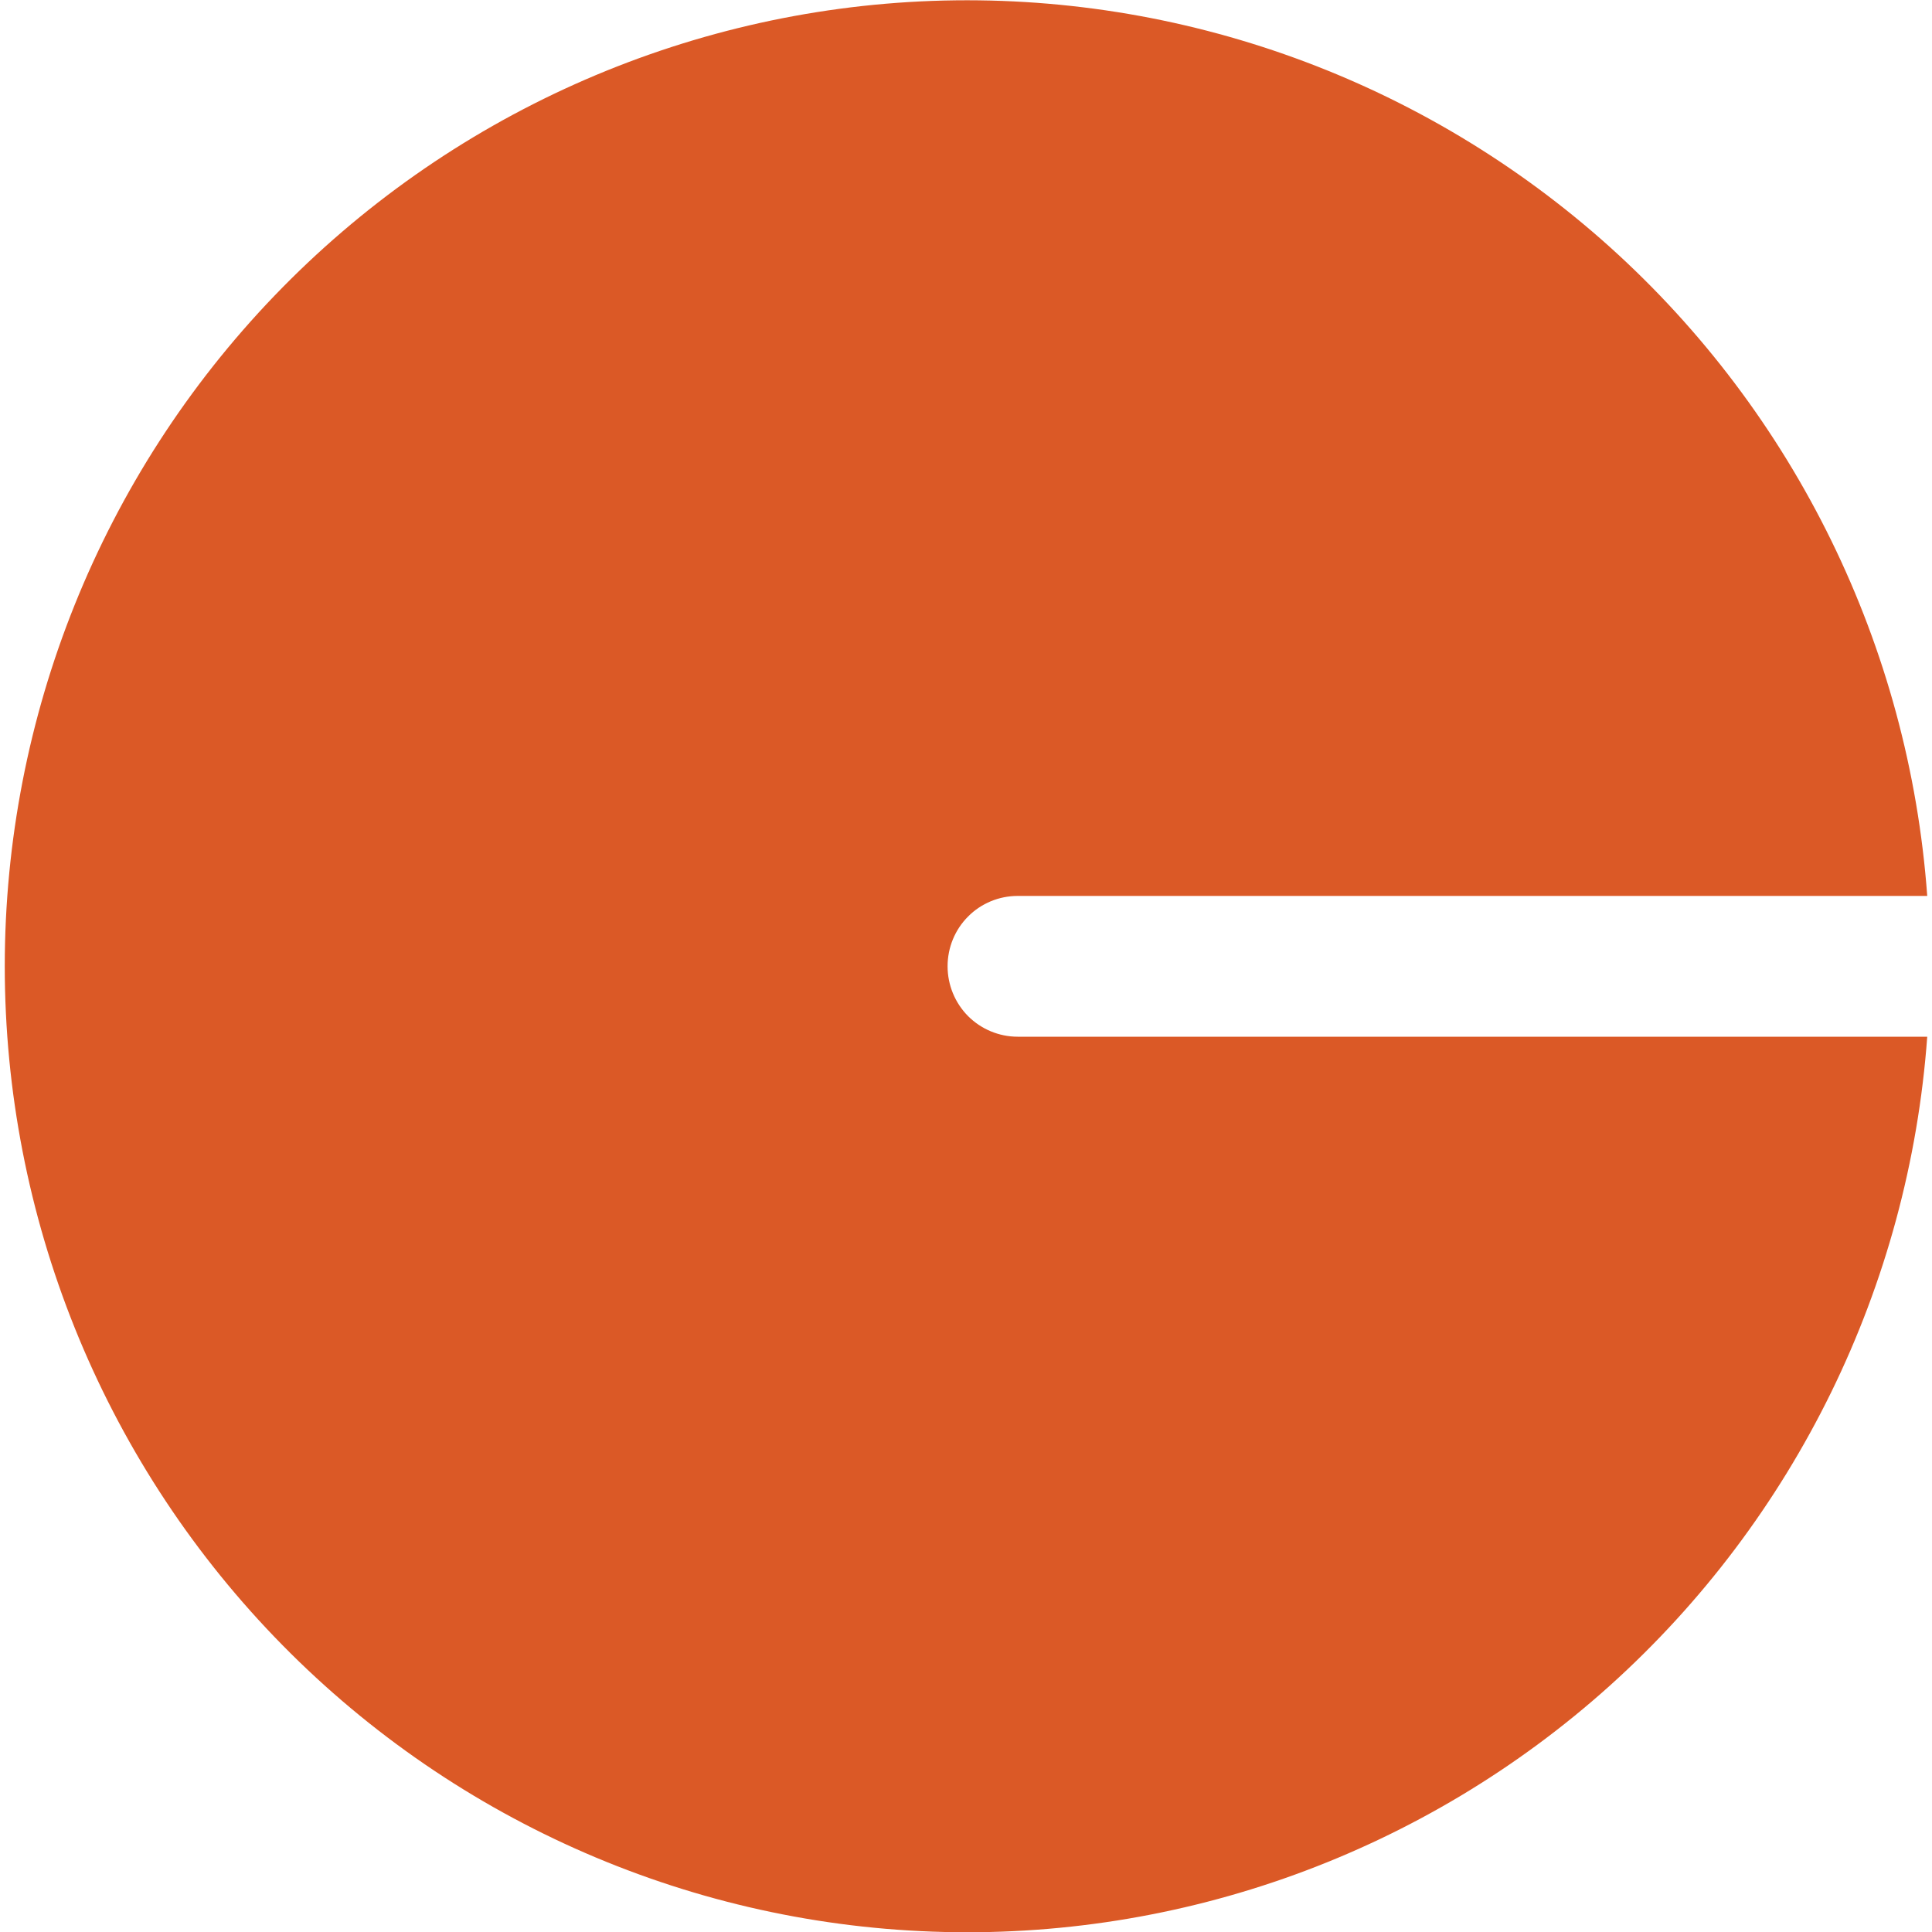 <?xml version="1.0" encoding="UTF-8"?> <svg xmlns="http://www.w3.org/2000/svg" width="15" height="15" viewBox="0 0 15 15" fill="none"><path d="M7.357 7.502C7.357 7.357 7.414 7.218 7.516 7.116C7.618 7.013 7.757 6.956 7.901 6.956H14.963C14.822 5.019 13.938 3.213 12.498 1.917C11.056 0.621 9.171 -0.063 7.237 0.007C5.304 0.078 3.473 0.899 2.13 2.297C0.787 3.695 0.037 5.561 0.037 7.502C0.037 9.444 0.787 11.31 2.13 12.708C3.473 14.106 5.304 14.927 7.237 14.997C9.171 15.068 11.056 14.384 12.498 13.088C13.938 11.792 14.822 9.986 14.963 8.049H7.901C7.757 8.049 7.618 7.991 7.516 7.889C7.414 7.786 7.357 7.647 7.357 7.502Z" fill="#DB5926"></path></svg> 
